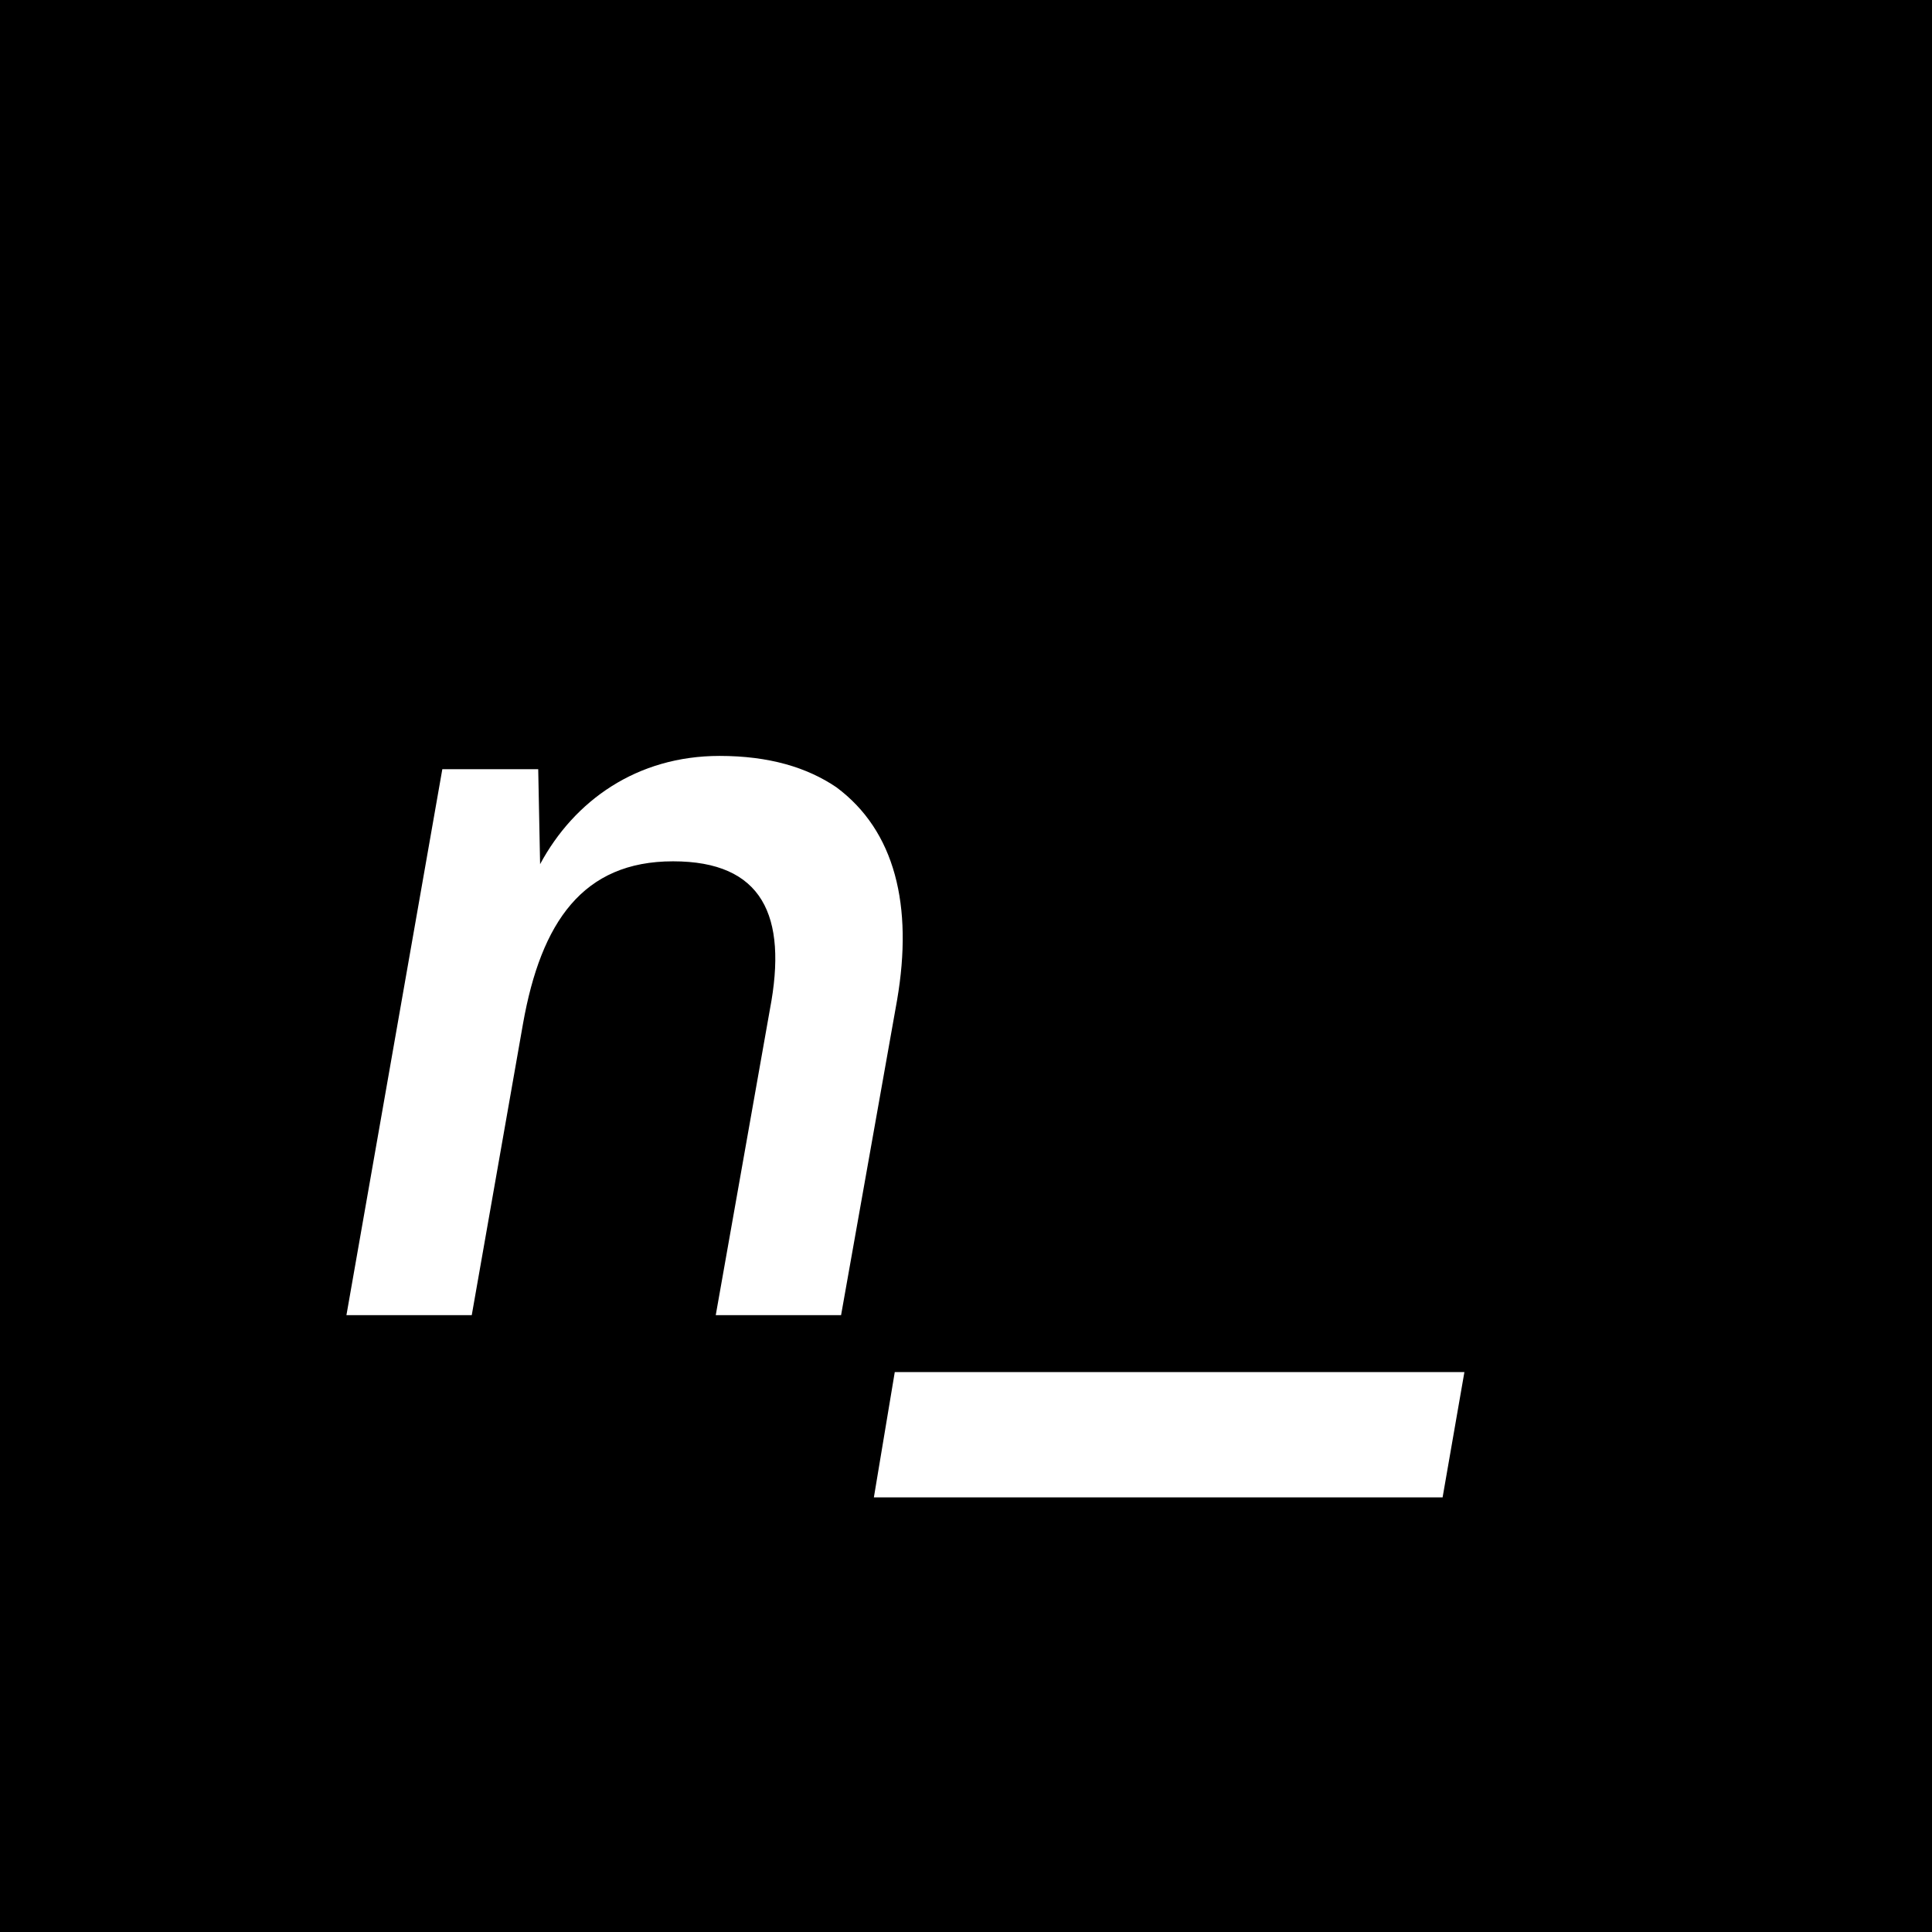 <svg width="38" height="38" viewBox="0 0 38 38" fill="none" xmlns="http://www.w3.org/2000/svg">
<rect width="38" height="38" fill="black"/>
<path d="M9.279 25.867H6.814L8.7 15.129H10.586L10.623 16.997C11.296 15.746 12.528 14.868 14.153 14.868C15.124 14.868 15.871 15.092 16.45 15.484C17.607 16.343 17.962 17.818 17.645 19.667L16.543 25.867H14.078L15.143 19.854C15.497 18.005 14.993 16.941 13.238 16.941C11.464 16.941 10.642 18.136 10.287 20.134L9.279 25.867ZM17.599 26.987H28.803L28.374 29.452H17.188L17.599 26.987Z" fill="white"/>
</svg>

